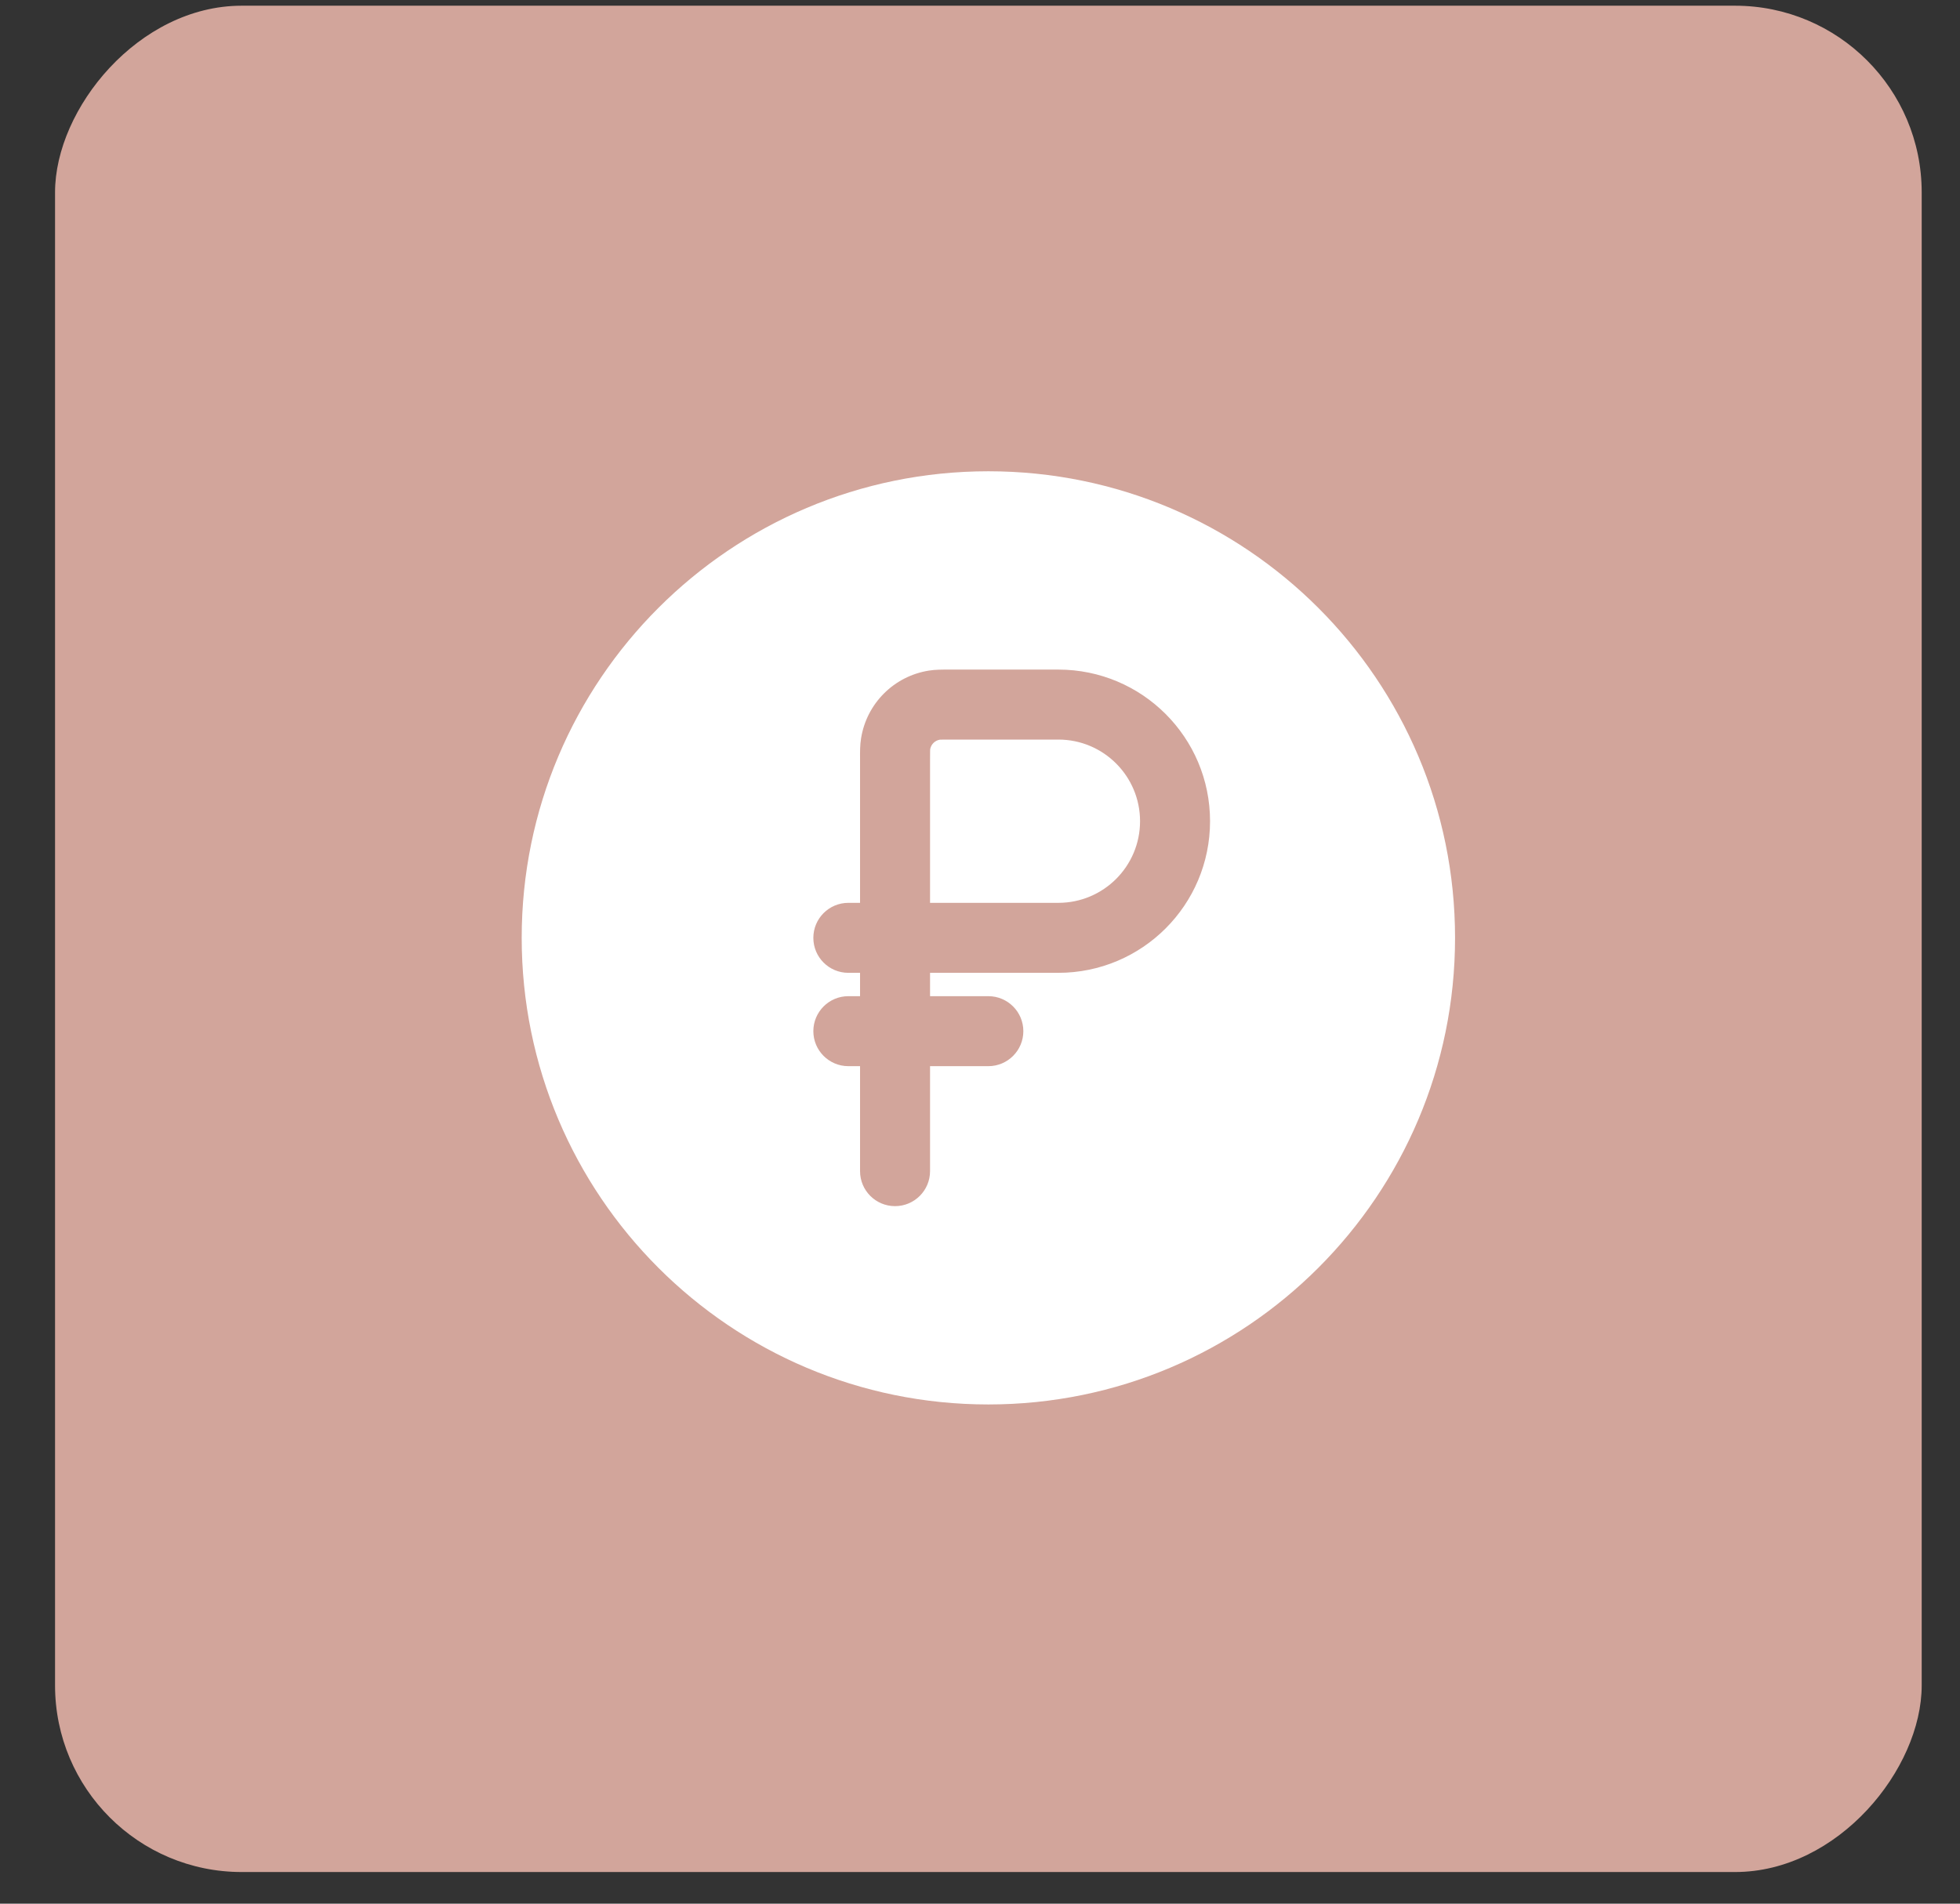 <?xml version="1.0" encoding="UTF-8"?> <svg xmlns="http://www.w3.org/2000/svg" width="35" height="34" viewBox="0 0 35 34" fill="none"><rect x="0" y="0" width="35" height="34" fill="#333333" stroke="none"/><rect width="33.333" height="33.333" rx="3.333" transform="matrix(-1 0 0 1 34.316 0.102)" fill="#D2A59B"></rect><path d="M18.899 16.125H16.608V13.584C16.608 13.503 16.608 13.455 16.609 13.418C16.609 13.396 16.61 13.386 16.61 13.383C16.625 13.295 16.694 13.226 16.782 13.211C16.784 13.211 16.794 13.21 16.817 13.21C16.854 13.209 16.902 13.209 16.983 13.209H18.899C19.705 13.209 20.358 13.862 20.358 14.667C20.358 15.472 19.705 16.125 18.899 16.125Z" fill="white"></path><path fill-rule="evenodd" clip-rule="evenodd" d="M25.983 16.75C25.983 21.353 22.252 25.084 17.649 25.084C13.047 25.084 9.316 21.353 9.316 16.75C9.316 12.148 13.047 8.417 17.649 8.417C22.252 8.417 25.983 12.148 25.983 16.75ZM14.524 18.417C14.524 18.072 14.804 17.792 15.149 17.792H15.358V17.375H15.149C14.804 17.375 14.524 17.096 14.524 16.75C14.524 16.405 14.804 16.125 15.149 16.125H15.358L15.358 13.552C15.357 13.43 15.357 13.304 15.376 13.189C15.474 12.565 15.964 12.075 16.588 11.977C16.703 11.958 16.829 11.959 16.951 11.959L18.899 11.959C20.395 11.959 21.608 13.171 21.608 14.667C21.608 16.163 20.395 17.375 18.899 17.375H16.608V17.792H17.649C17.994 17.792 18.274 18.072 18.274 18.417C18.274 18.762 17.994 19.042 17.649 19.042H16.608V20.917C16.608 21.262 16.328 21.542 15.983 21.542C15.637 21.542 15.358 21.262 15.358 20.917V19.042H15.149C14.804 19.042 14.524 18.762 14.524 18.417Z" fill="white"></path></svg> 